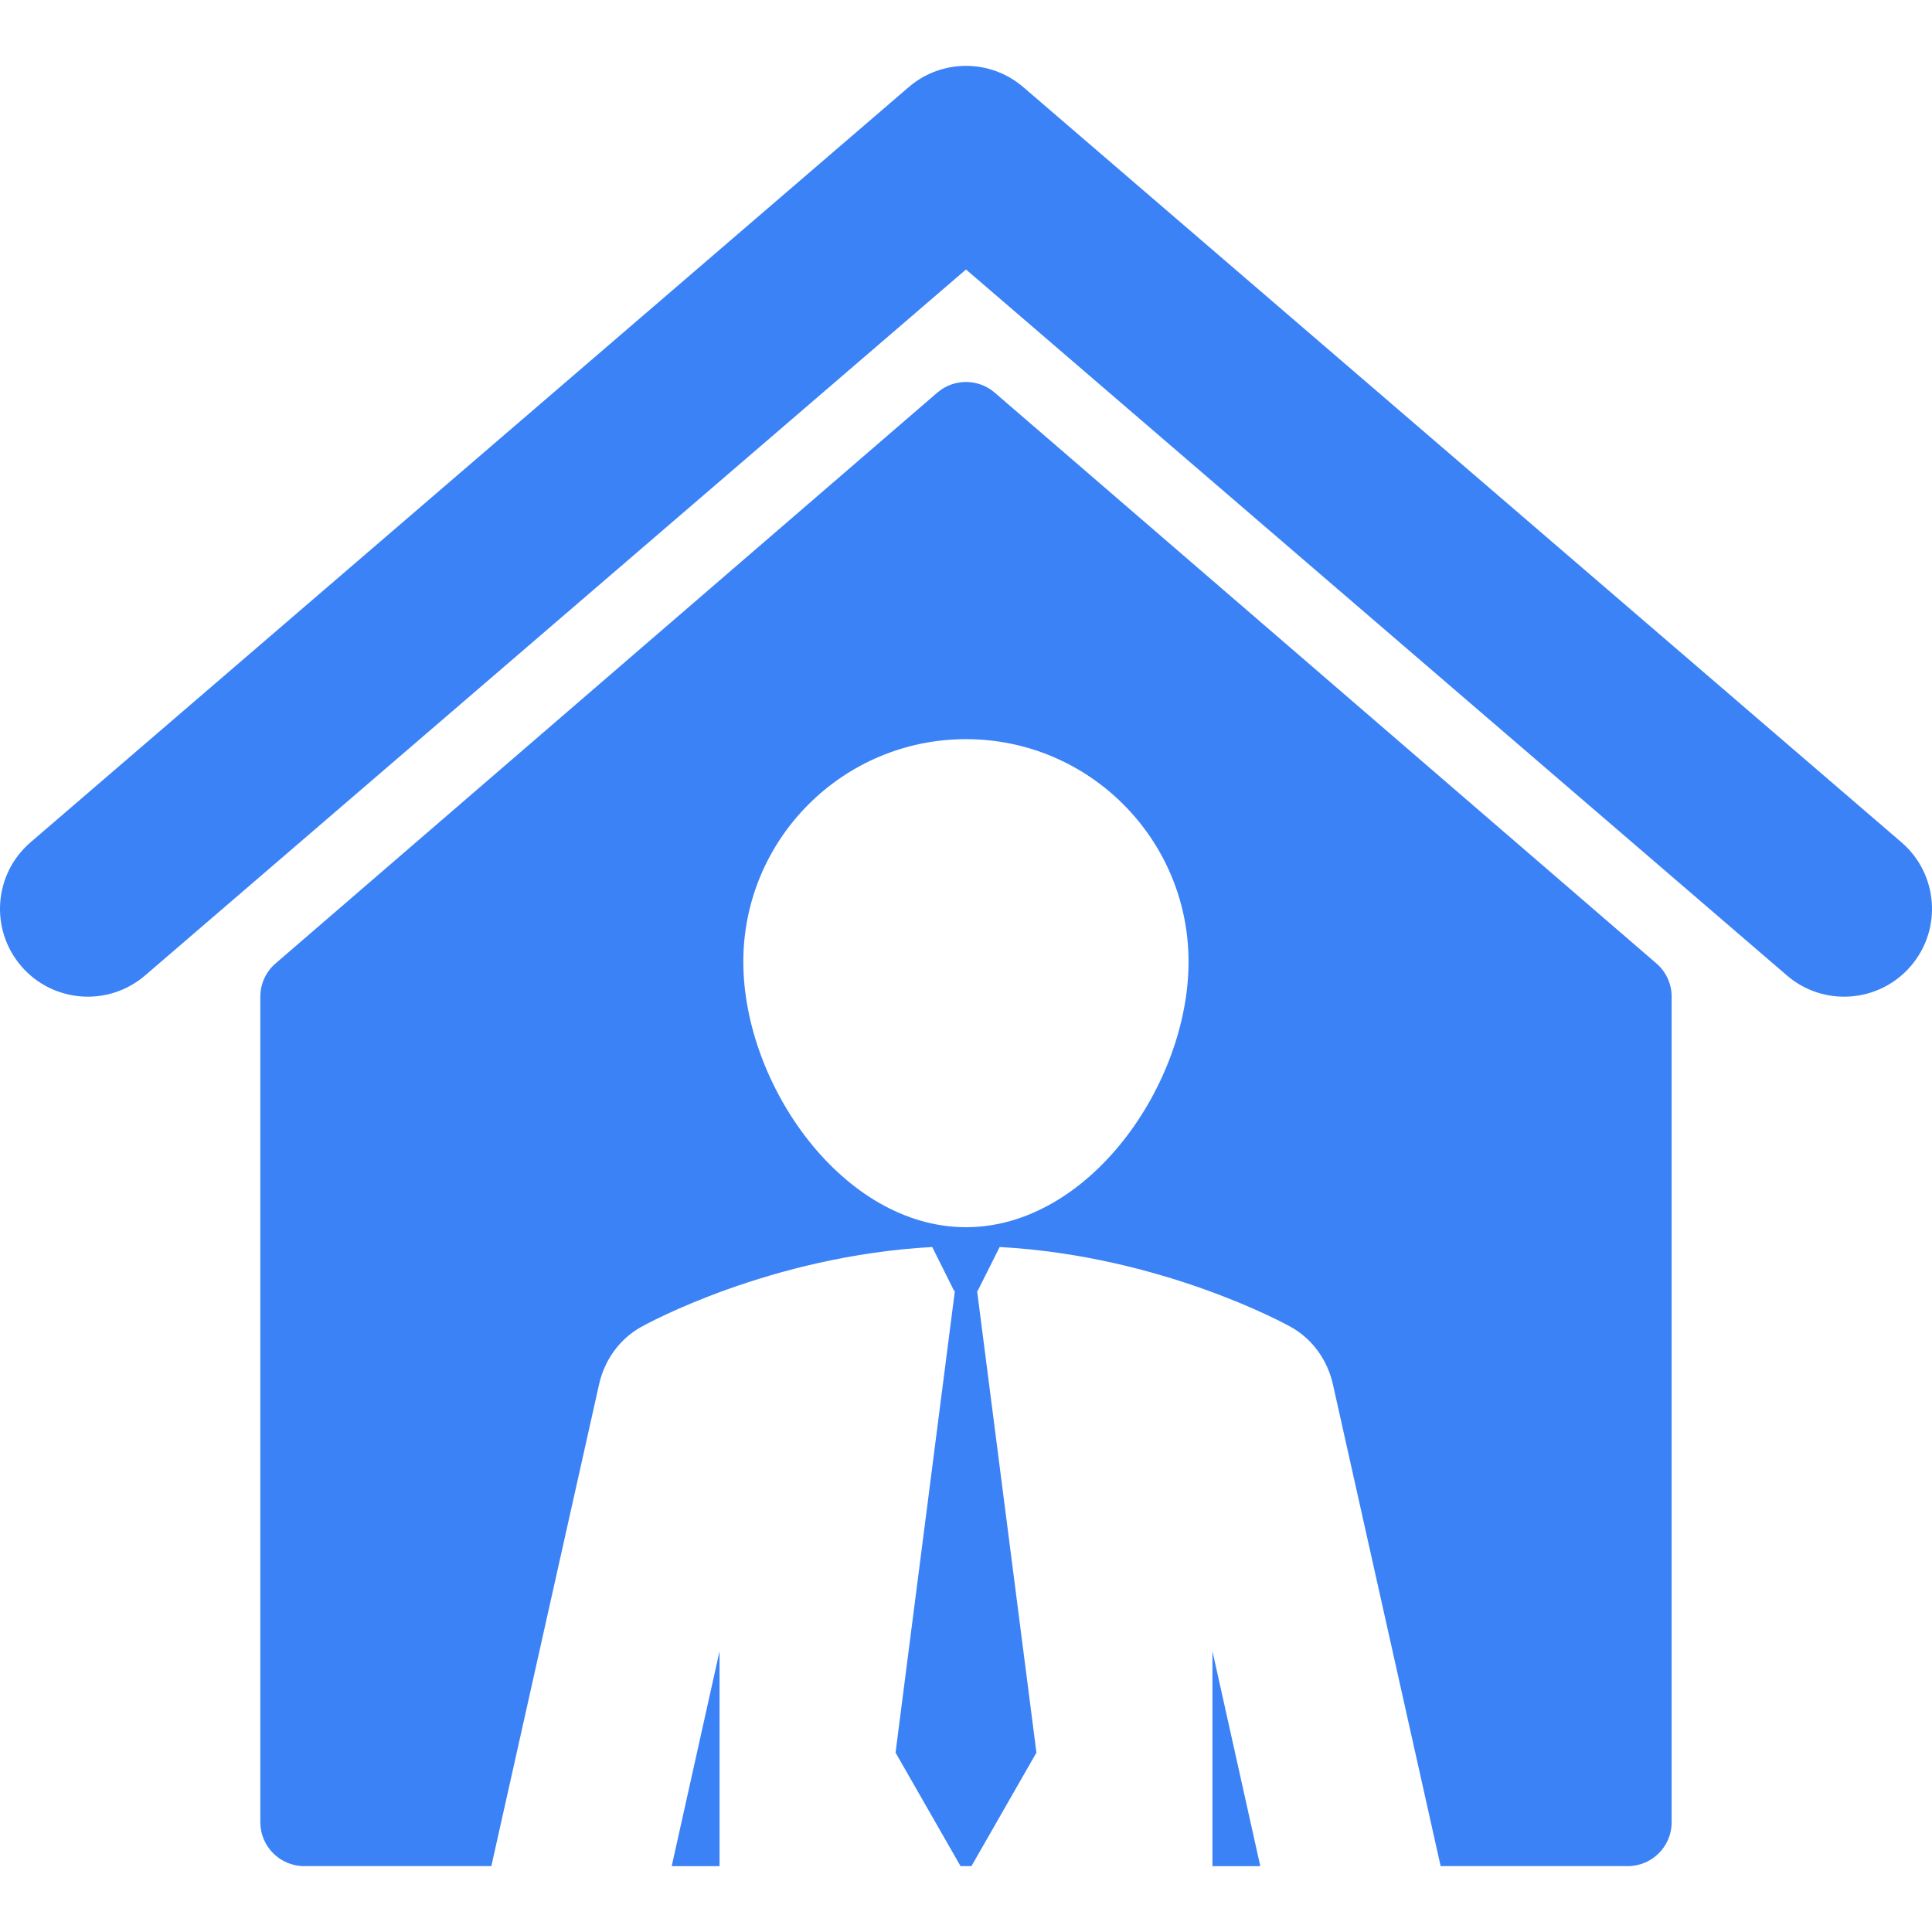 <?xml version="1.0" encoding="iso-8859-1"?>
<!-- Uploaded to: SVG Repo, www.svgrepo.com, Generator: SVG Repo Mixer Tools -->
<svg fill="#3B82F6
" height="800px" width="800px" version="1.1" id="Capa_1" xmlns="http://www.w3.org/2000/svg" xmlns:xlink="http://www.w3.org/1999/xlink" 
	 viewBox="0 0 285 285" xml:space="preserve">
<g>
	<g>
		<path d="M280.492,124.251L150.948,12.848c-4.861-4.175-12.035-4.175-16.896,0L4.508,124.251
			c-5.431,4.667-6.036,12.846-1.373,18.27c4.663,5.427,12.853,6.03,18.265,1.376L142.5,39.755l121.101,104.142
			c2.443,2.103,5.443,3.129,8.437,3.129c3.644,0,7.268-1.528,9.828-4.506C286.528,137.097,285.923,128.917,280.492,124.251z"/>
		<polygon points="106.145,275.284 106.145,243.571 99.088,275.284 		"/>
		<polygon points="178.855,275.284 185.912,275.284 178.855,243.571 		"/>
		<path d="M146.73,57.917c-2.425-2.094-6.036-2.094-8.461,0l-97.623,84.208c-1.423,1.228-2.245,3.018-2.245,4.901v121.778
			c0,3.578,2.9,6.479,6.481,6.479H72.48l15.901-71.111c0.785-3.42,2.852-6.522,6.147-8.399c0.811-0.461,19.05-10.505,42.992-11.819
			l3.229,6.479h0.111l-8.752,68.108l9.587,16.743h1.607l9.587-16.743l-8.752-68.108h0.081l3.247-6.479
			c23.93,1.314,42.193,11.358,43.004,11.819c3.296,1.877,5.362,4.979,6.147,8.399l15.901,71.111h27.598
			c3.581,0,6.481-2.9,6.481-6.479V147.027c0-1.883-0.822-3.674-2.245-4.901L146.73,57.917z M142.5,181.032
			c-18.134,0-32.849-21.026-32.849-39.16s14.715-32.835,32.849-32.835c18.122,0,32.83,14.701,32.83,32.835
			S160.622,181.032,142.5,181.032z"/>
	</g>
</g>
</svg>